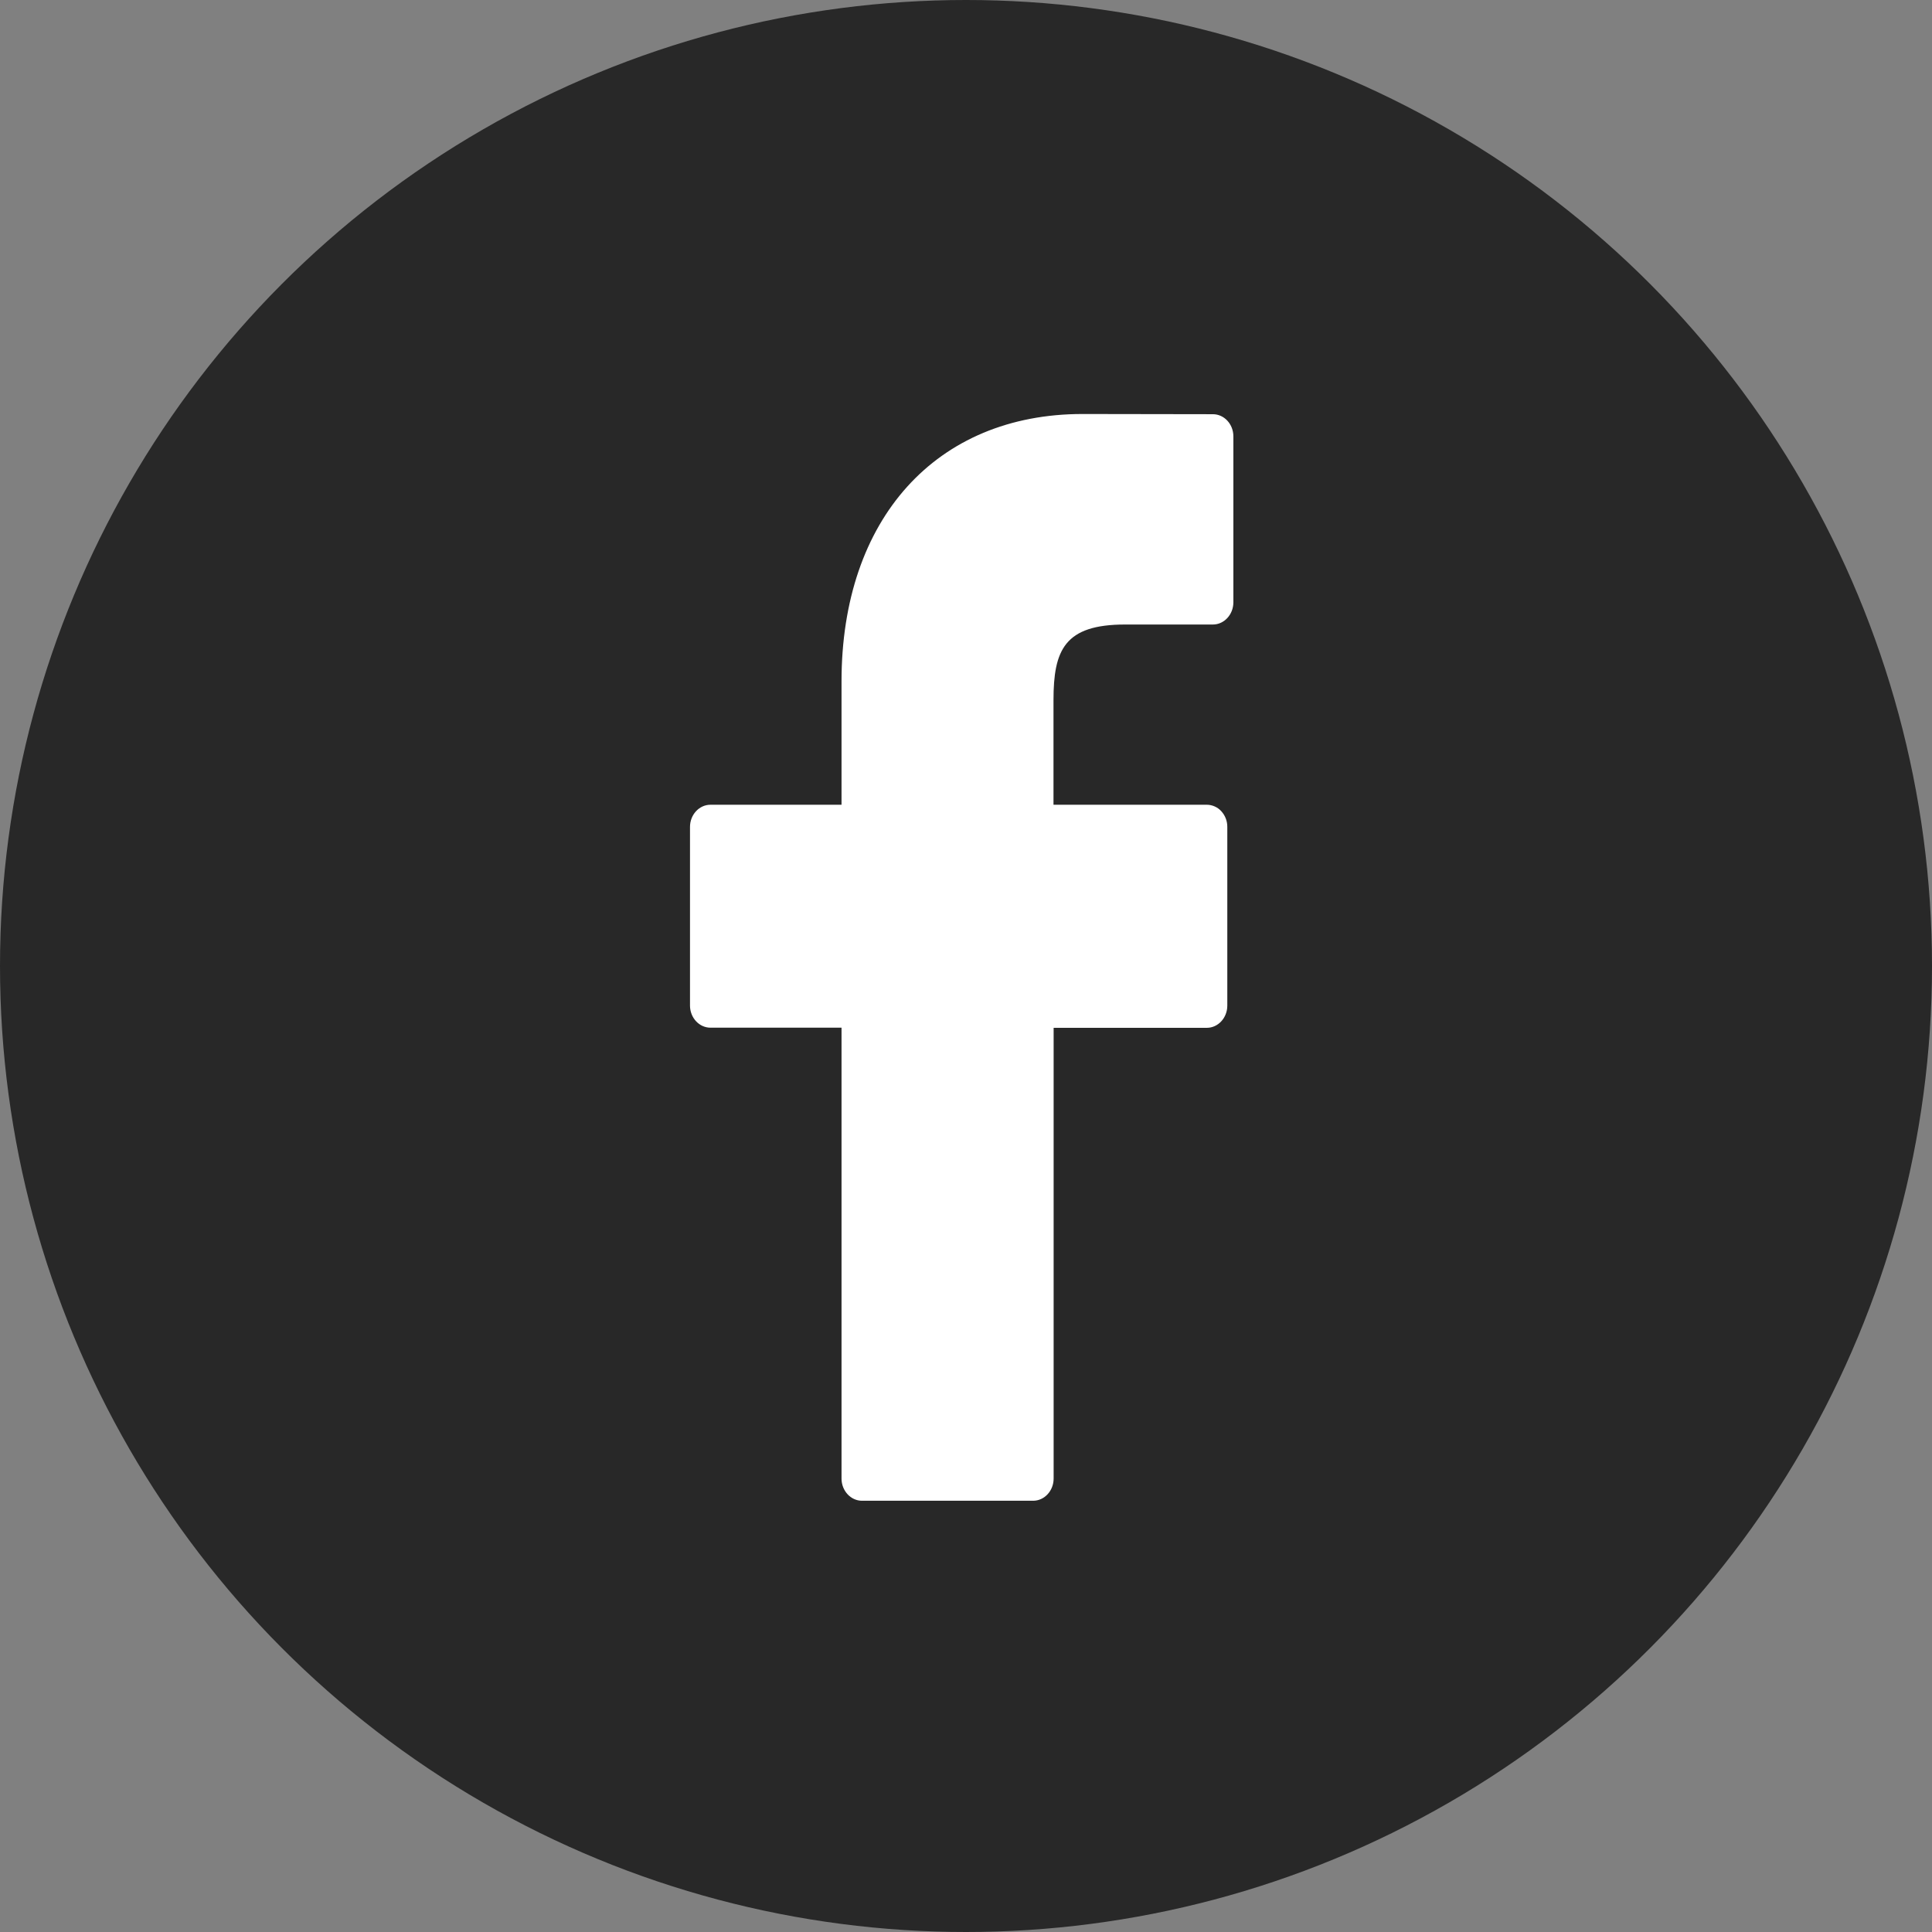<svg width="28" height="28" viewBox="0 0 28 28" fill="none" xmlns="http://www.w3.org/2000/svg">
<rect x="0" y="0" width="28" height="28" fill="#808080" stroke="none"/>
<g id="shape">
<circle id="bound" cx="14" cy="14" r="14" fill="#282828"/>
<path id="Vector" d="M17.578 6.003L15.689 6C13.567 6 12.196 7.521 12.196 9.875V11.663H10.297C10.133 11.663 10 11.807 10 11.985V14.573C10 14.75 10.133 14.894 10.297 14.894H12.196V21.428C12.196 21.605 12.329 21.75 12.493 21.75H14.973C15.137 21.75 15.27 21.605 15.27 21.428V14.896H17.49C17.653 14.896 17.787 14.752 17.787 14.574V11.985C17.788 11.901 17.757 11.82 17.701 11.758C17.674 11.728 17.642 11.704 17.605 11.688C17.569 11.672 17.53 11.663 17.49 11.663H15.268V10.148C15.268 9.42 15.428 9.051 16.306 9.051H17.578C17.742 9.051 17.875 8.906 17.875 8.729V6.324C17.875 6.147 17.742 6.003 17.578 6.003Z" fill="white"/>
</g>
</svg>
